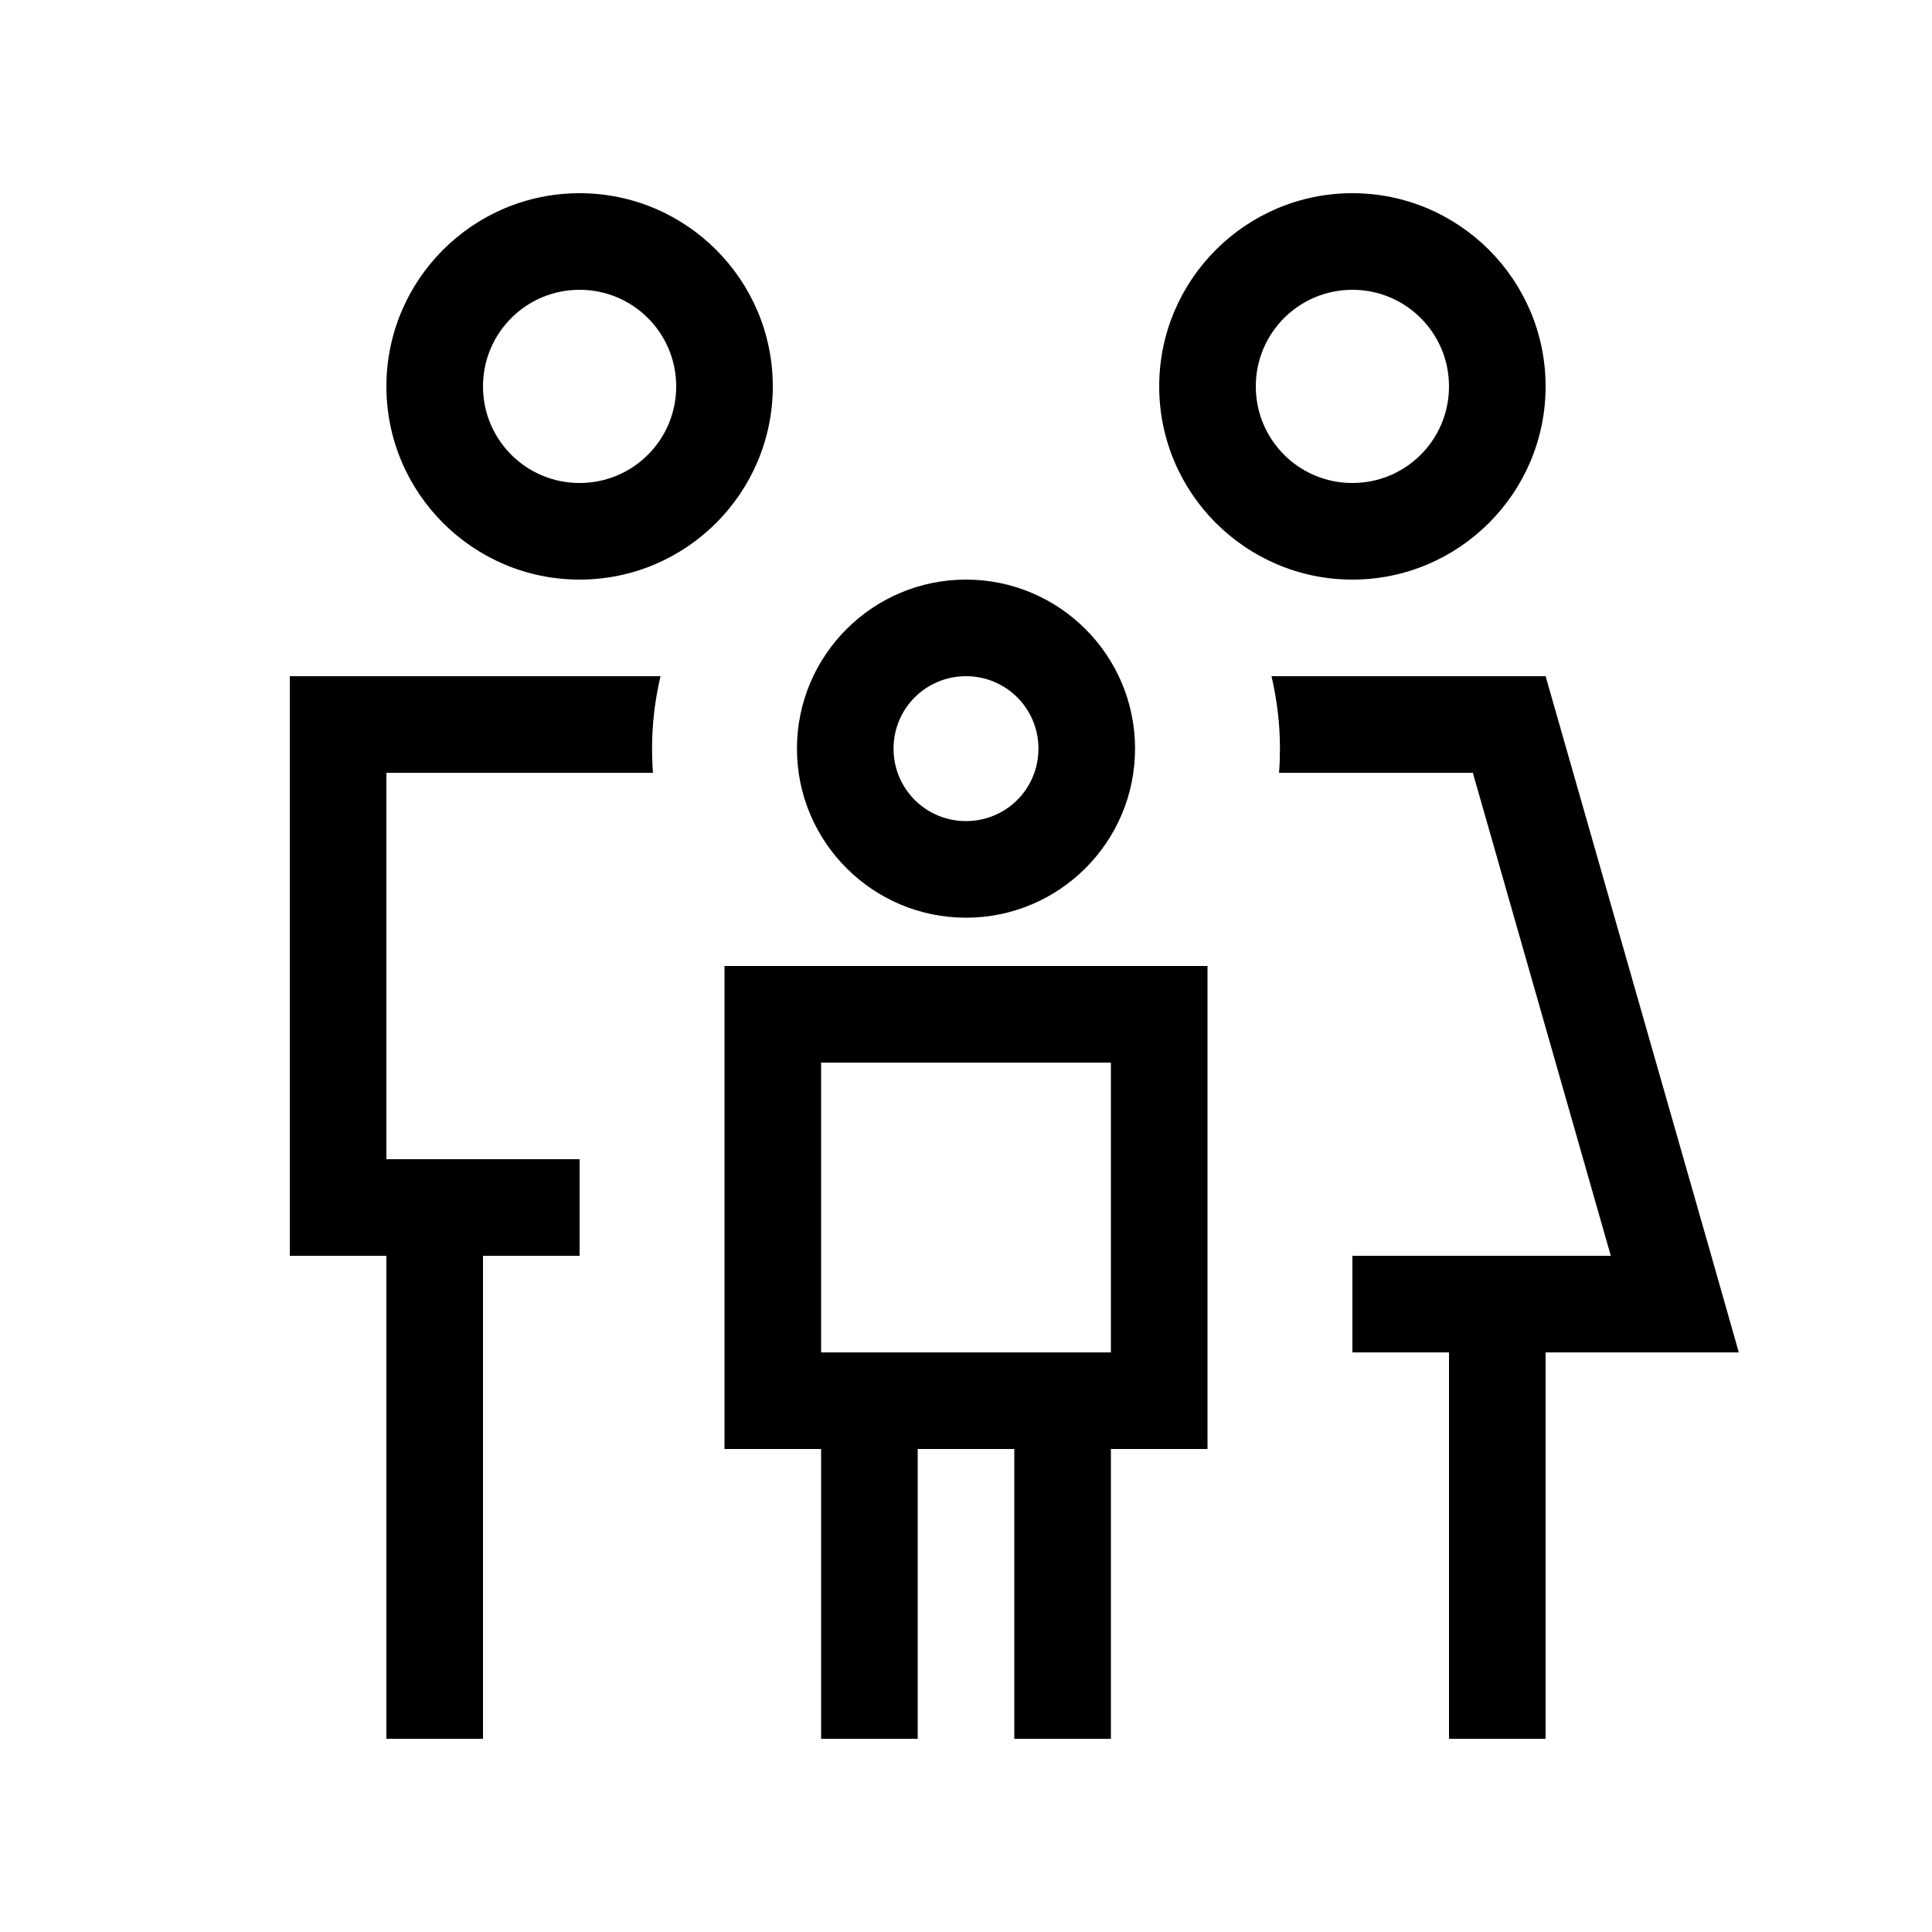 <svg xmlns="http://www.w3.org/2000/svg" viewBox="0 0 640 640"><!--! Font Awesome Pro 7.1.0 by @fontawesome - https://fontawesome.com License - https://fontawesome.com/license (Commercial License) Copyright 2025 Fonticons, Inc. --><path fill="currentColor" d="M192 96C209.7 96 224 110.3 224 128C224 145.7 209.7 160 192 160C174.3 160 160 145.7 160 128C160 110.3 174.3 96 192 96zM192 192C227.3 192 256 163.3 256 128C256 92.7 227.3 64 192 64C156.7 64 128 92.7 128 128C128 163.3 156.7 192 192 192zM216.3 256C216.1 253.4 216 250.7 216 248C216 239.7 217 231.7 218.8 224L96 224L96 416L128 416L128 576L160 576L160 416L192 416L192 384L128 384L128 256L216.3 256zM448 448L480 448L480 576L512 576L512 448L576 448L566.9 416L512 224L421.2 224C423 231.7 424 239.7 424 248C424 250.7 423.9 253.4 423.7 256L487.9 256L533.6 416L448 416L448 448zM448 96C465.7 96 480 110.3 480 128C480 145.7 465.7 160 448 160C430.3 160 416 145.7 416 128C416 110.3 430.3 96 448 96zM448 192C483.3 192 512 163.3 512 128C512 92.7 483.3 64 448 64C412.7 64 384 92.7 384 128C384 163.3 412.7 192 448 192zM320 224C333.3 224 344 234.7 344 248C344 261.3 333.3 272 320 272C306.7 272 296 261.3 296 248C296 234.7 306.7 224 320 224zM320 304C350.9 304 376 278.9 376 248C376 217.1 350.9 192 320 192C289.1 192 264 217.1 264 248C264 278.9 289.1 304 320 304zM368 352L368 448L272 448L272 352L368 352zM272 480L272 576L304 576L304 480L336 480L336 576L368 576L368 480L400 480L400 320L240 320L240 480L272 480z"/></svg>
